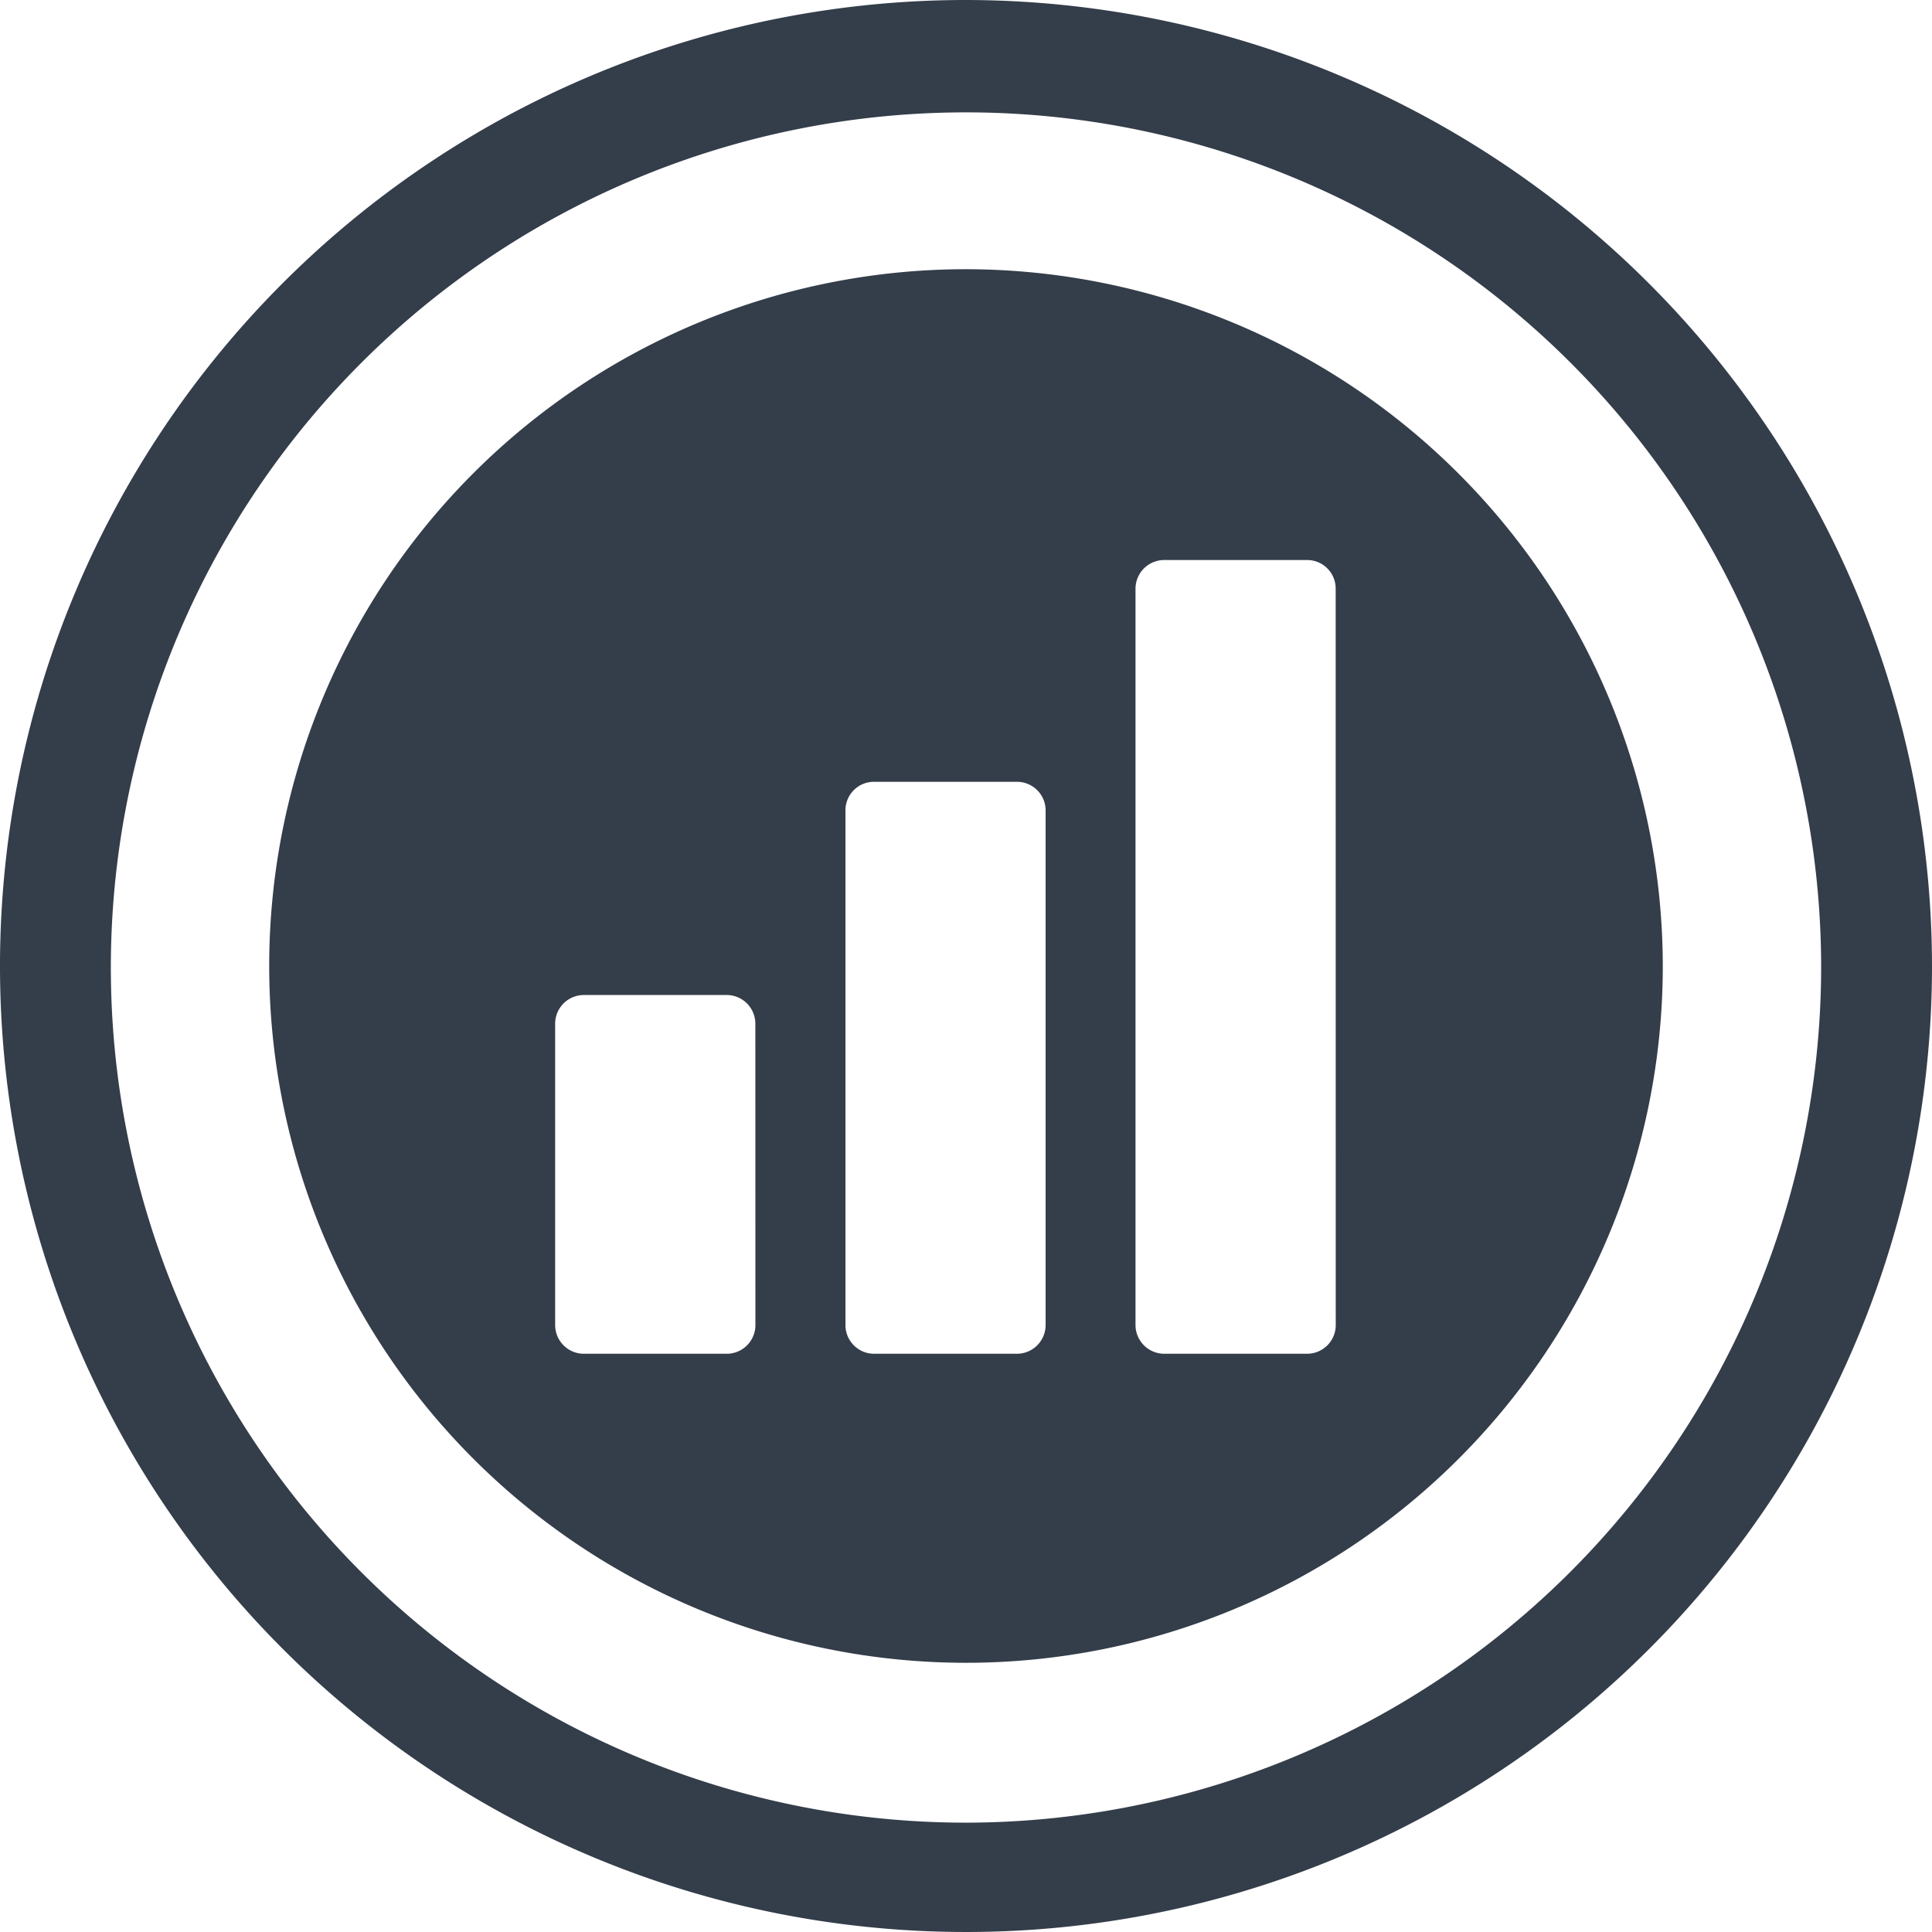<svg xmlns="http://www.w3.org/2000/svg" width="61" height="61" viewBox="0 0 61 61"><path d="M30.5,8.5a22,22,0,1,0,22,22A22.025,22.025,0,0,0,30.5,8.5ZM23.851,41.843a.906.906,0,0,1-.9.9H18.428a.907.907,0,0,1-.9-.9V32.316a.907.907,0,0,1,.9-.9h4.521a.906.906,0,0,1,.9.9Zm9.163,0a.908.908,0,0,1-.905.9H27.594a.905.905,0,0,1-.9-.9V25.584a.9.9,0,0,1,.9-.9h4.515a.905.905,0,0,1,.905.9Zm9.16,0a.905.905,0,0,1-.9.9H36.757a.909.909,0,0,1-.905-.9V18.582a.907.907,0,0,1,.905-.9h4.515a.9.9,0,0,1,.9.9ZM30.5,0A30.5,30.5,0,1,0,61,30.5,30.534,30.534,0,0,0,30.5,0Zm0,57.548a27,27,0,1,1,27-27.008A27.036,27.036,0,0,1,30.5,57.548Z" style="fill:#343d4a"/></svg>